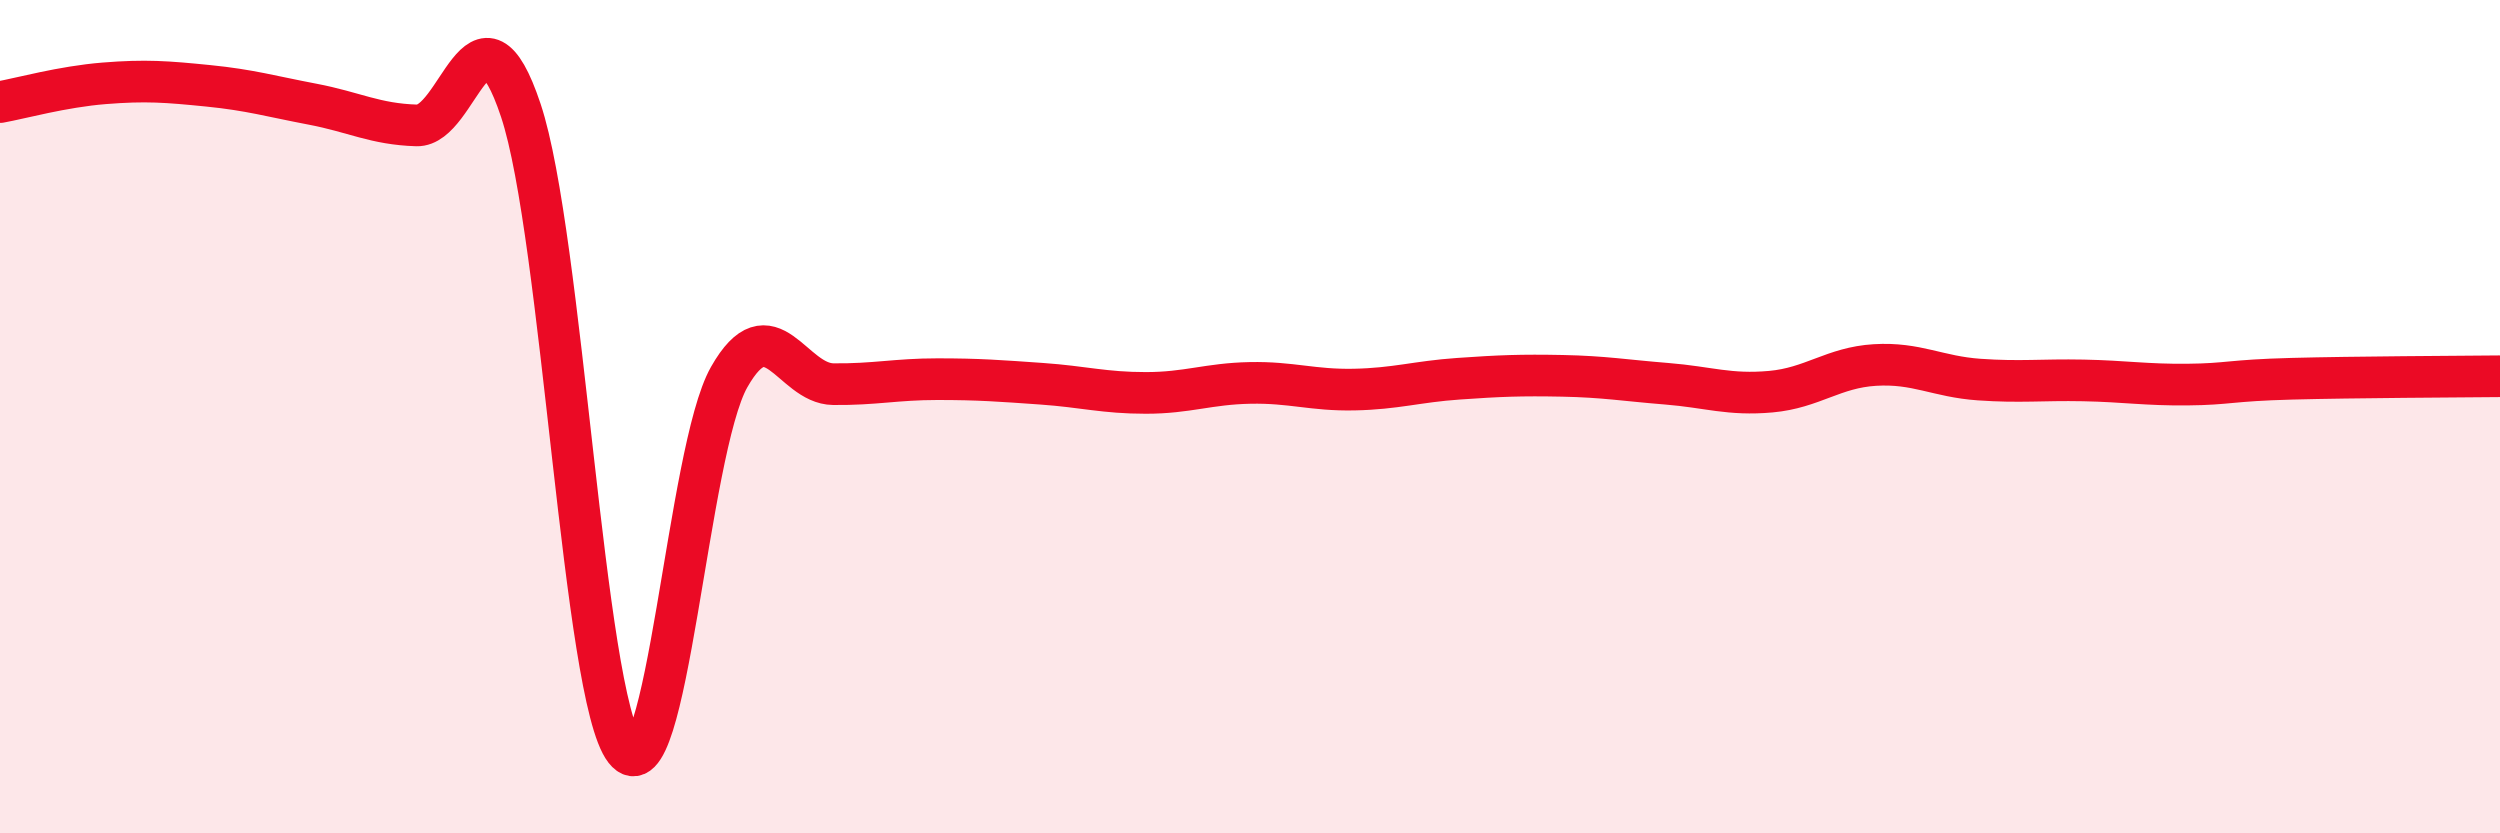 
    <svg width="60" height="20" viewBox="0 0 60 20" xmlns="http://www.w3.org/2000/svg">
      <path
        d="M 0,2.45 C 0.5,2.36 1.5,2.08 2.5,2 C 3.5,1.92 4,1.96 5,2.06 C 6,2.16 6.5,2.31 7.5,2.5 C 8.5,2.69 9,2.98 10,3.01 C 11,3.04 11.5,-0.35 12.5,2.65 C 13.5,5.65 14,16.72 15,18 C 16,19.28 16.5,10.81 17.5,9.05 C 18.5,7.29 19,9.21 20,9.22 C 21,9.23 21.5,9.1 22.5,9.1 C 23.5,9.1 24,9.14 25,9.21 C 26,9.28 26.5,9.43 27.5,9.43 C 28.5,9.43 29,9.21 30,9.19 C 31,9.17 31.5,9.37 32.5,9.35 C 33.5,9.33 34,9.16 35,9.09 C 36,9.02 36.5,9 37.5,9.02 C 38.5,9.04 39,9.13 40,9.21 C 41,9.29 41.5,9.49 42.5,9.4 C 43.5,9.31 44,8.82 45,8.76 C 46,8.7 46.5,9.04 47.5,9.11 C 48.5,9.18 49,9.11 50,9.13 C 51,9.15 51.5,9.24 52.5,9.23 C 53.5,9.22 53.5,9.13 55,9.09 C 56.5,9.05 59,9.04 60,9.03L60 20L0 20Z"
        fill="#EB0A25"
        opacity="0.1"
        stroke-linecap="round"
        stroke-linejoin="round"
      />
      <path
        d="M 0,2.45 C 0.5,2.36 1.5,2.08 2.5,2 C 3.5,1.92 4,1.96 5,2.06 C 6,2.16 6.5,2.31 7.5,2.5 C 8.5,2.69 9,2.98 10,3.01 C 11,3.04 11.5,-0.35 12.5,2.65 C 13.5,5.65 14,16.72 15,18 C 16,19.28 16.5,10.81 17.5,9.05 C 18.5,7.29 19,9.21 20,9.22 C 21,9.23 21.5,9.1 22.5,9.1 C 23.5,9.1 24,9.14 25,9.21 C 26,9.28 26.5,9.43 27.5,9.43 C 28.5,9.43 29,9.21 30,9.19 C 31,9.17 31.5,9.37 32.5,9.35 C 33.5,9.33 34,9.16 35,9.09 C 36,9.02 36.5,9 37.5,9.02 C 38.5,9.04 39,9.13 40,9.21 C 41,9.29 41.5,9.49 42.5,9.4 C 43.5,9.31 44,8.82 45,8.76 C 46,8.7 46.5,9.04 47.5,9.11 C 48.5,9.18 49,9.11 50,9.13 C 51,9.15 51.5,9.24 52.5,9.23 C 53.5,9.22 53.5,9.13 55,9.09 C 56.5,9.05 59,9.04 60,9.03"
        stroke="#EB0A25"
        stroke-width="1"
        fill="none"
        stroke-linecap="round"
        stroke-linejoin="round"
      />
    </svg>
  